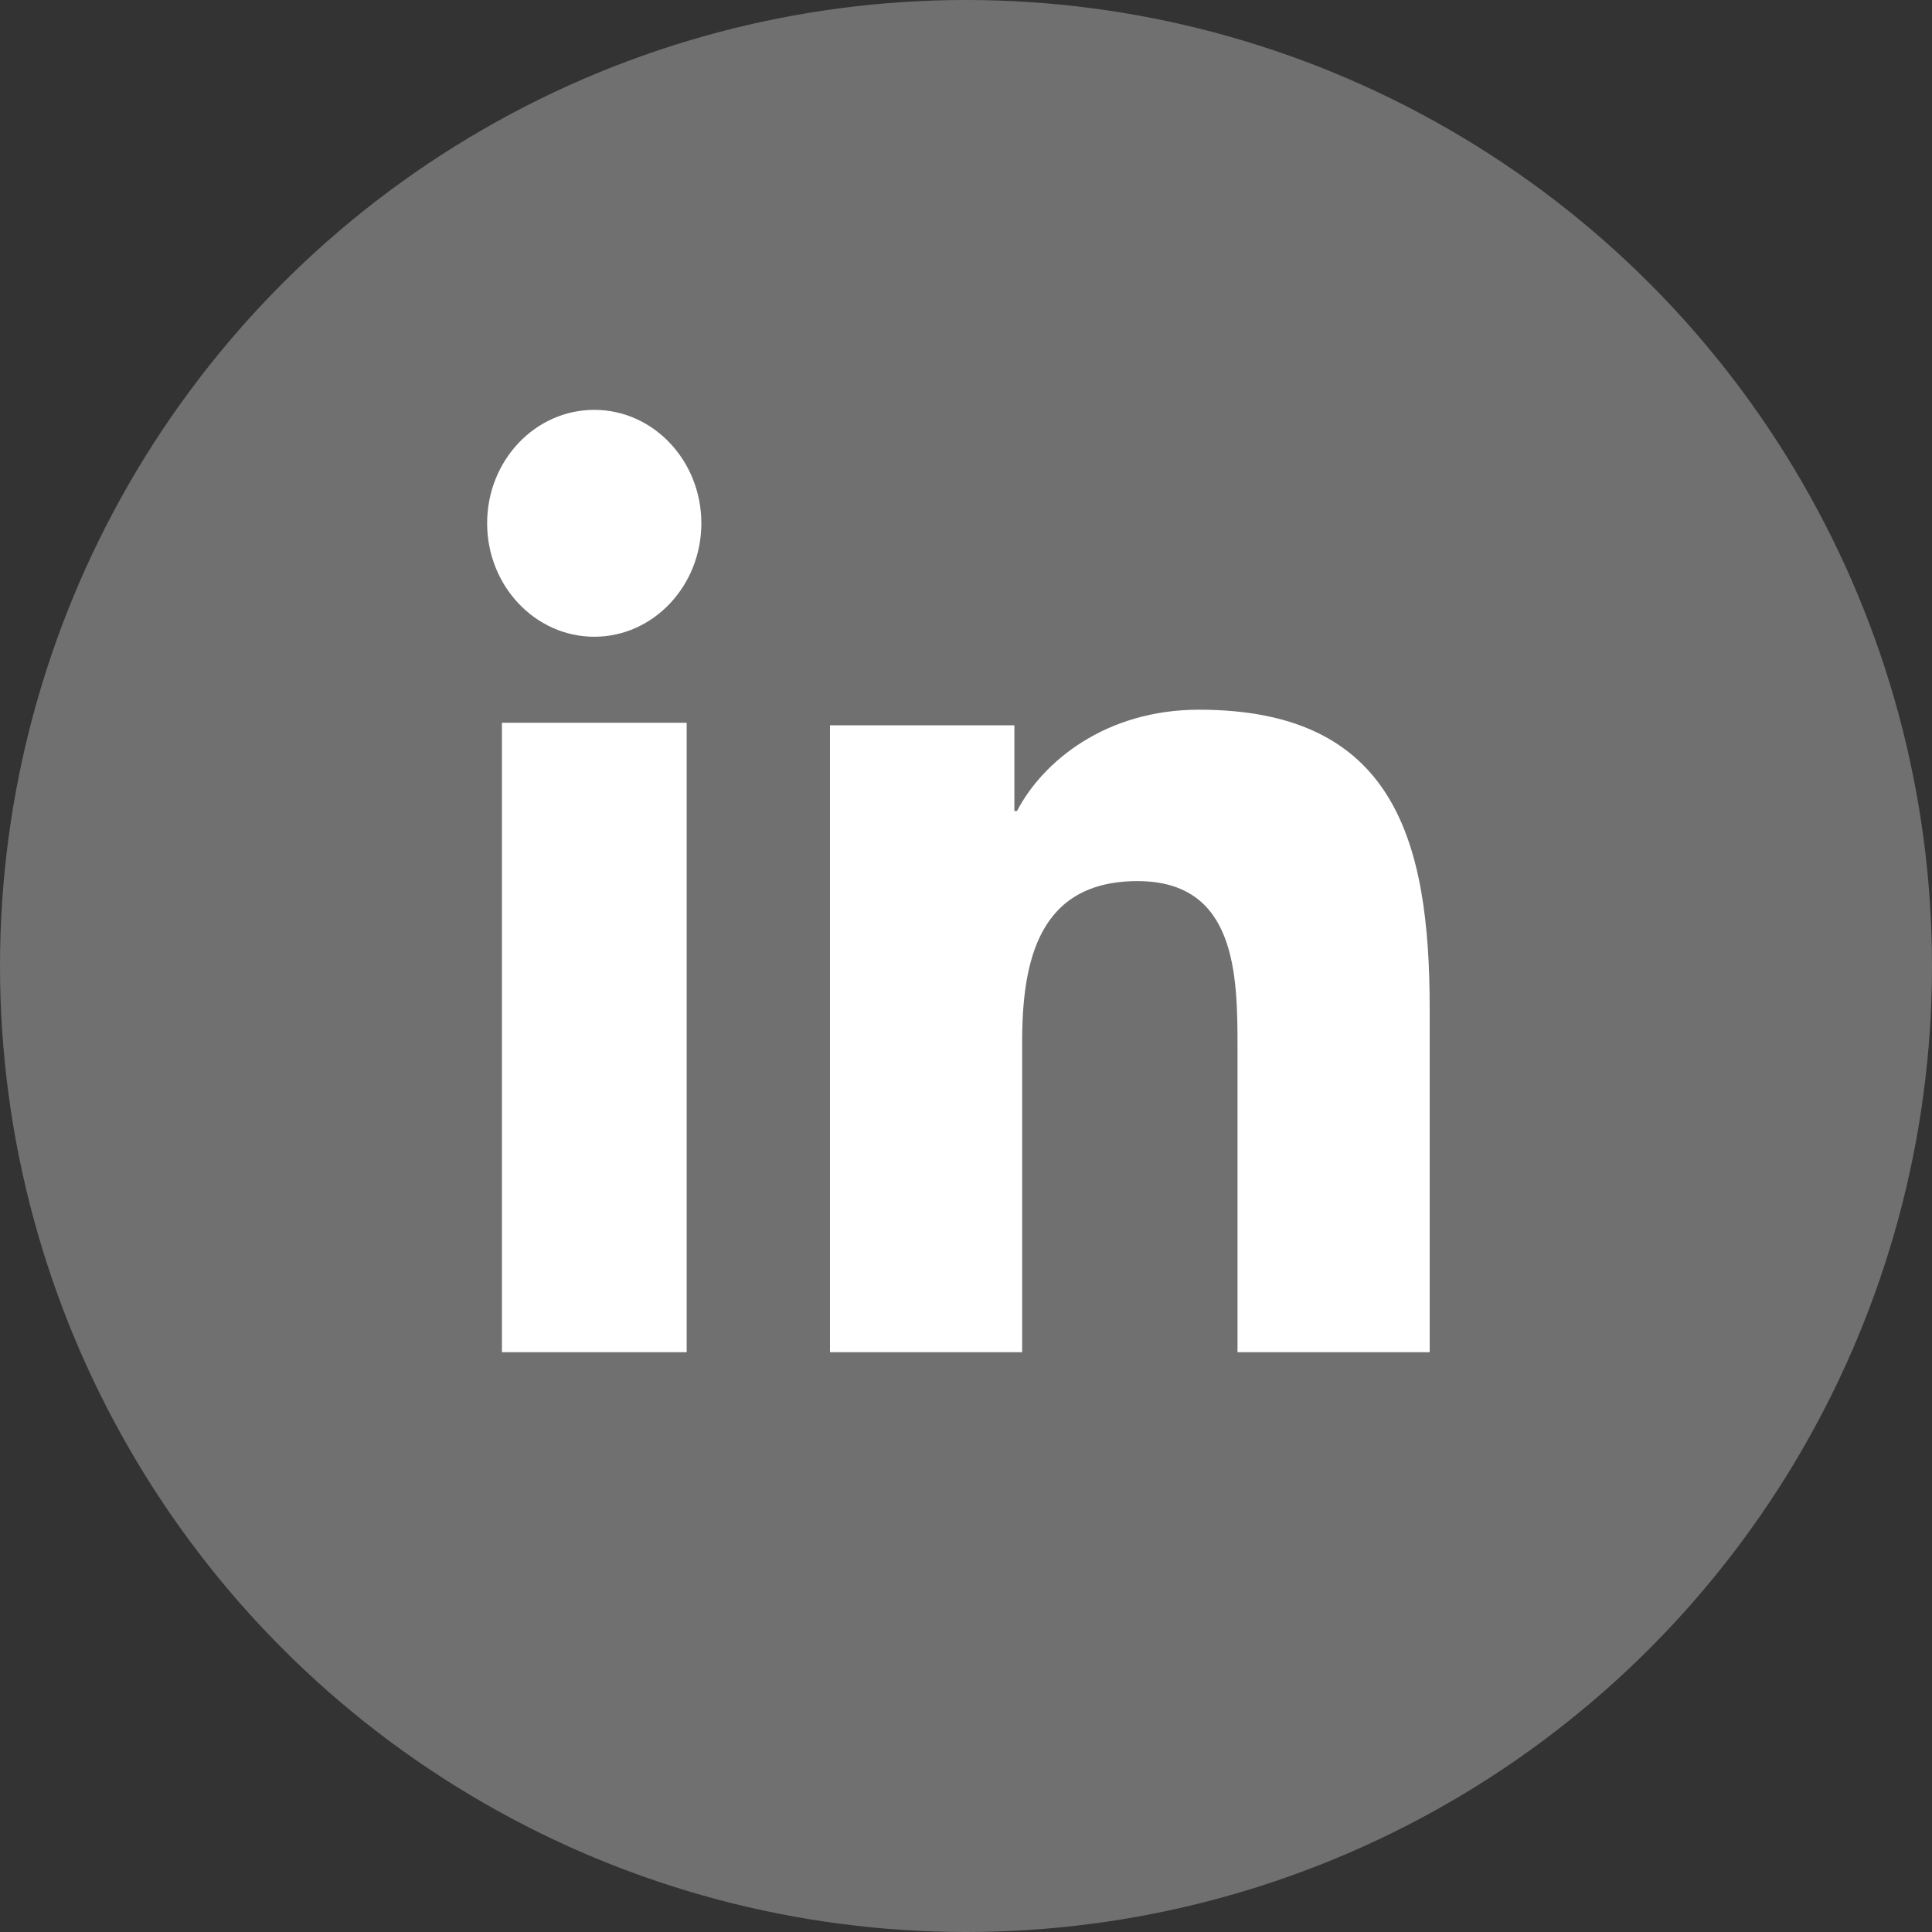 <svg width="50" height="50" viewBox="0 0 50 50" fill="none" xmlns="http://www.w3.org/2000/svg">
<rect x="0" y="0" width="50" height="50" fill="#333333" stroke="none"/>
<g id="Group 12">
<circle id="Ellipse 3" cx="25" cy="25" r="25" fill="white" fill-opacity="0.3"/>
<path id="Union" fill-rule="evenodd" clip-rule="evenodd" d="M17.771 34.995V18.705H12.99V34.995H17.771ZM18.151 13.542C18.151 11.923 16.909 10.607 15.38 10.607C13.847 10.607 12.607 11.92 12.607 13.542C12.607 15.163 13.852 16.479 15.38 16.479C16.909 16.479 18.151 15.161 18.151 13.542ZM26.252 18.771H21.48V34.995H26.453V26.968C26.453 24.853 26.889 22.803 29.44 22.803C31.992 22.803 32.027 25.223 32.027 27.105V34.995H37V26.097C37 21.727 36.07 18.367 31.03 18.367C28.608 18.367 26.984 19.713 26.32 20.988H26.252V18.771Z" fill="white"/>
</g>
</svg>
